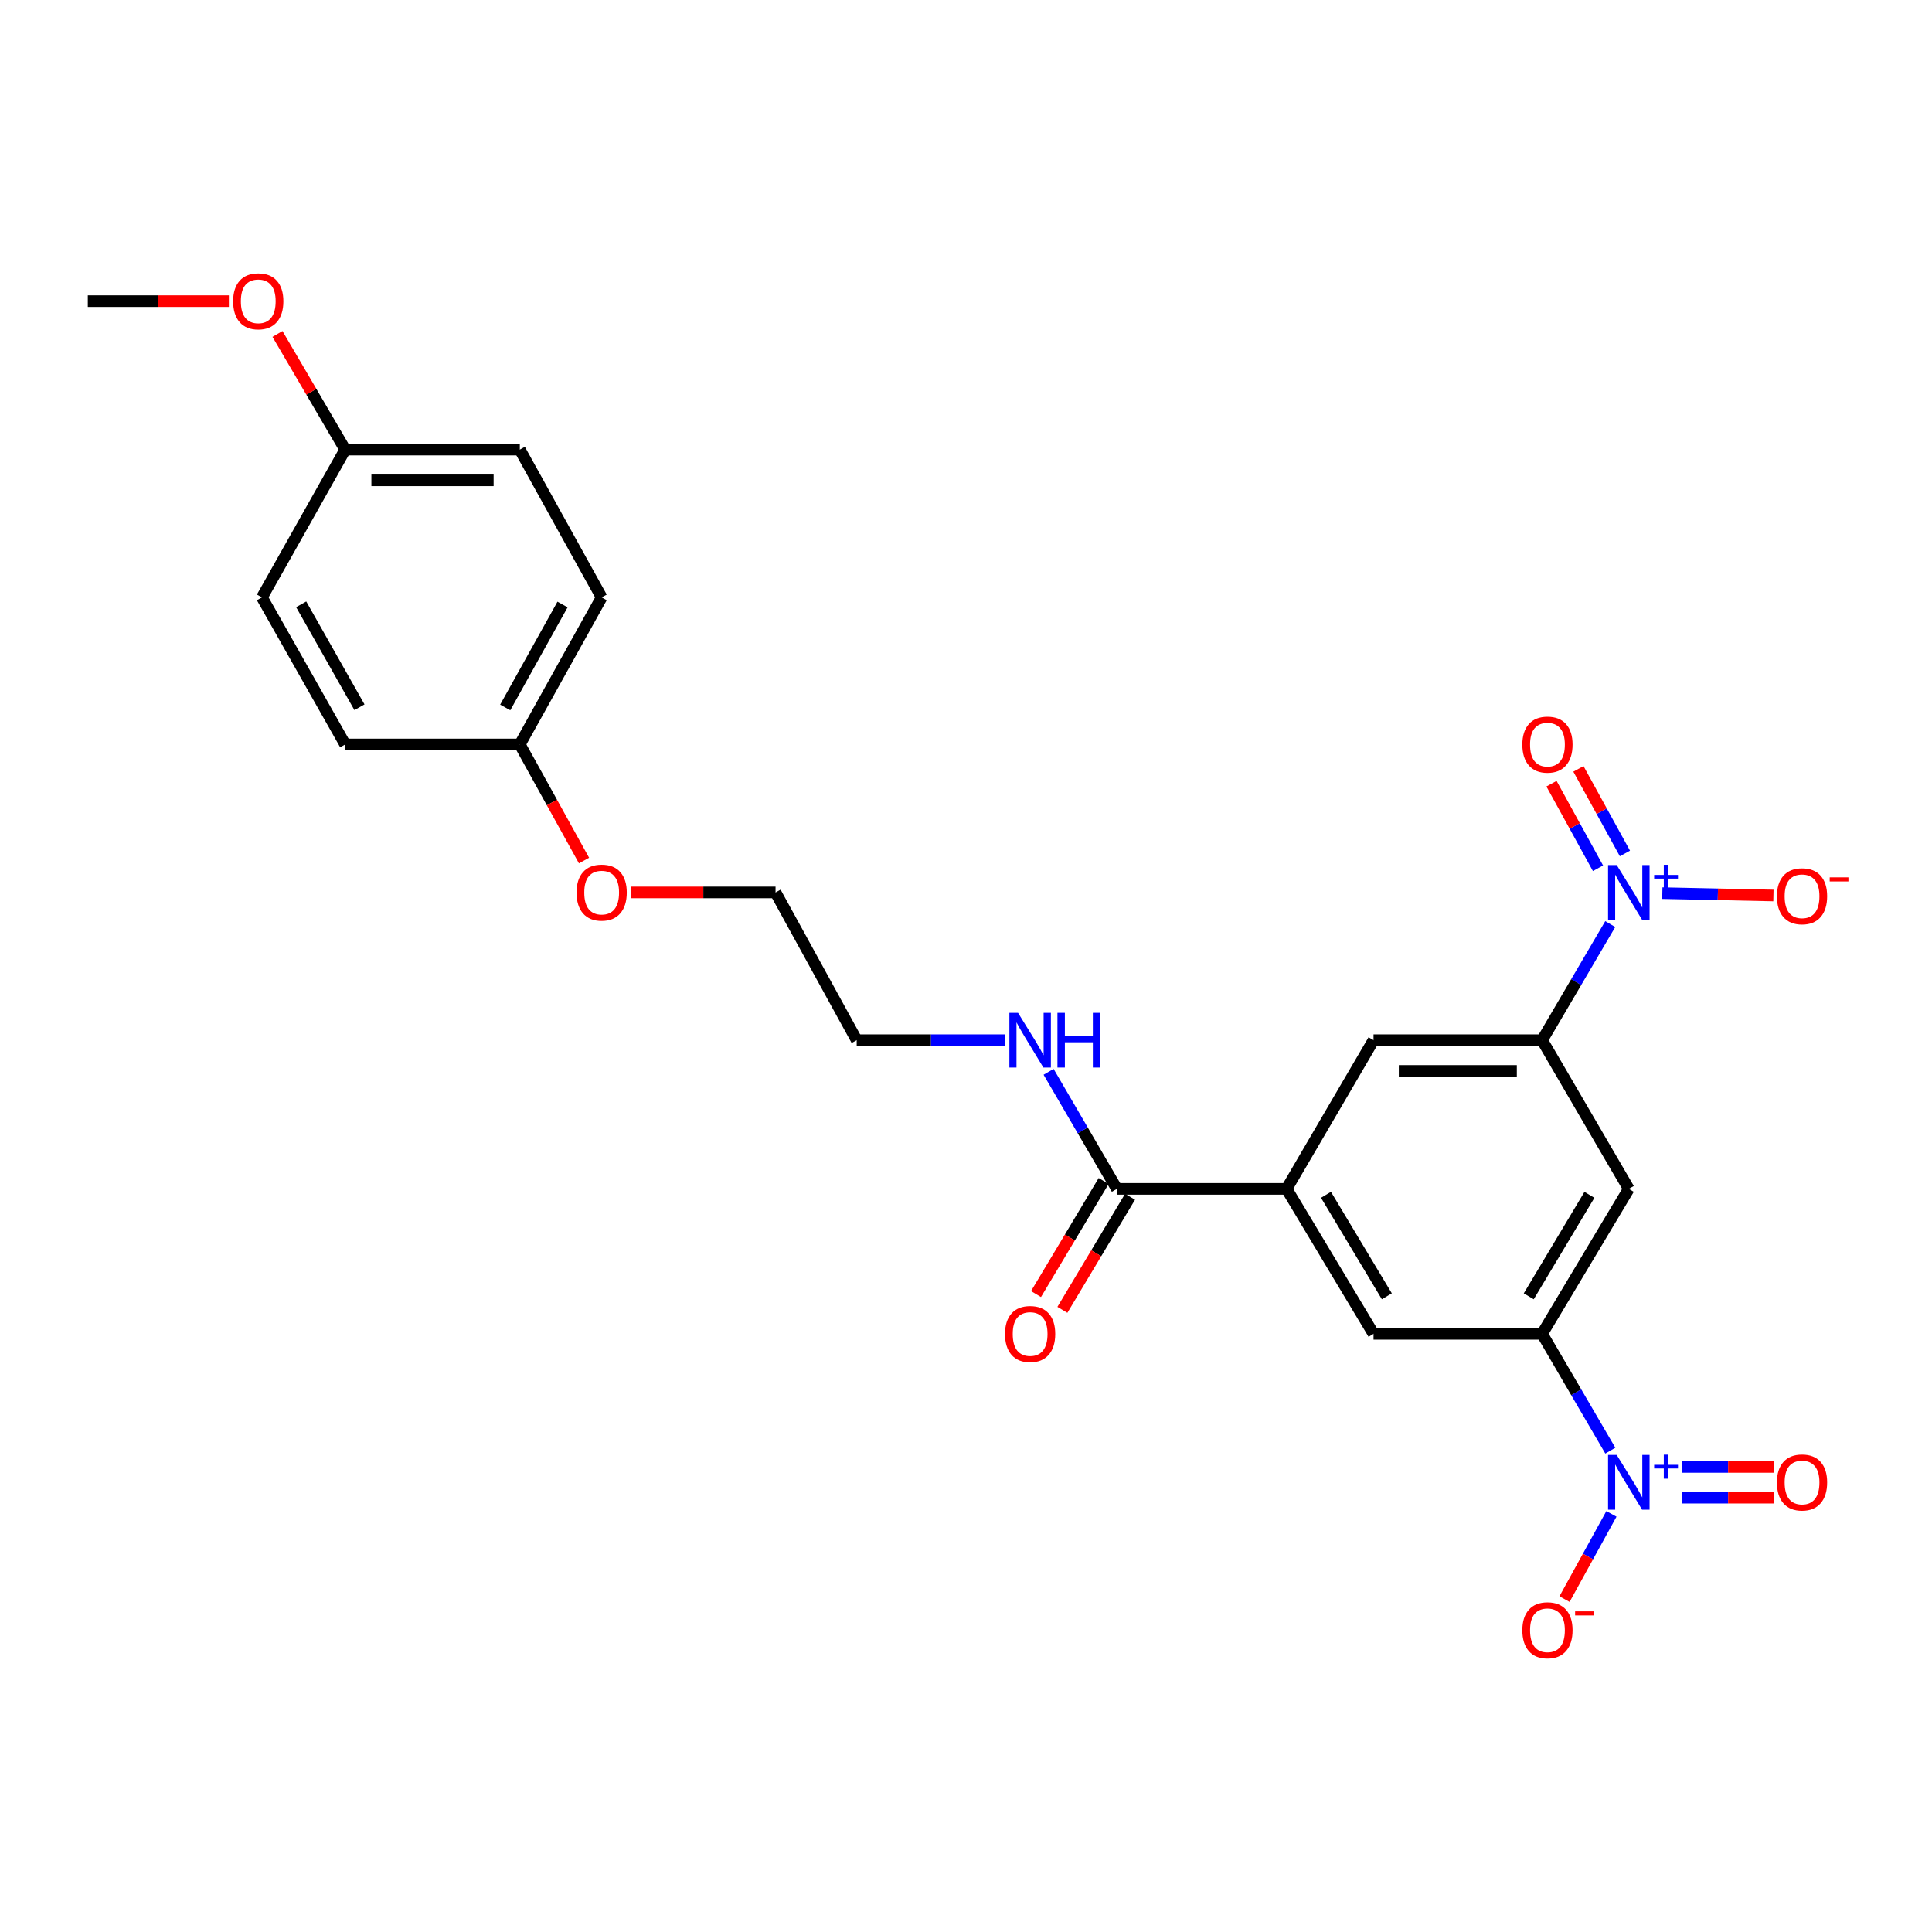 <?xml version='1.0' encoding='iso-8859-1'?>
<svg version='1.1' baseProfile='full'
              xmlns='http://www.w3.org/2000/svg'
                      xmlns:rdkit='http://www.rdkit.org/xml'
                      xmlns:xlink='http://www.w3.org/1999/xlink'
                  xml:space='preserve'
width='1000px' height='1000px' viewBox='0 0 1000 1000'>
<!-- END OF HEADER -->
<rect style='opacity:1.0;fill:#FFFFFF;stroke:none' width='1000' height='1000' x='0' y='0'> </rect>
<path class='bond-2' d='M 833.462,478.298 L 815.828,508.346' style='fill:none;fill-rule:evenodd;stroke:#0000FF;stroke-width:6px;stroke-linecap:butt;stroke-linejoin:miter;stroke-opacity:1' />
<path class='bond-2' d='M 815.828,508.346 L 798.194,538.395' style='fill:none;fill-rule:evenodd;stroke:#000000;stroke-width:6px;stroke-linecap:butt;stroke-linejoin:miter;stroke-opacity:1' />
<path class='bond-8' d='M 860.417,462.289 L 889.17,462.898' style='fill:none;fill-rule:evenodd;stroke:#0000FF;stroke-width:6px;stroke-linecap:butt;stroke-linejoin:miter;stroke-opacity:1' />
<path class='bond-8' d='M 889.17,462.898 L 917.923,463.508' style='fill:none;fill-rule:evenodd;stroke:#FF0000;stroke-width:6px;stroke-linecap:butt;stroke-linejoin:miter;stroke-opacity:1' />
<path class='bond-10' d='M 841.056,441.744 L 829.023,419.858' style='fill:none;fill-rule:evenodd;stroke:#0000FF;stroke-width:6px;stroke-linecap:butt;stroke-linejoin:miter;stroke-opacity:1' />
<path class='bond-10' d='M 829.023,419.858 L 816.99,397.971' style='fill:none;fill-rule:evenodd;stroke:#FF0000;stroke-width:6px;stroke-linecap:butt;stroke-linejoin:miter;stroke-opacity:1' />
<path class='bond-10' d='M 827.116,449.408 L 815.083,427.522' style='fill:none;fill-rule:evenodd;stroke:#0000FF;stroke-width:6px;stroke-linecap:butt;stroke-linejoin:miter;stroke-opacity:1' />
<path class='bond-10' d='M 815.083,427.522 L 803.05,405.635' style='fill:none;fill-rule:evenodd;stroke:#FF0000;stroke-width:6px;stroke-linecap:butt;stroke-linejoin:miter;stroke-opacity:1' />
<path class='bond-0' d='M 833.503,750.855 L 815.849,720.625' style='fill:none;fill-rule:evenodd;stroke:#0000FF;stroke-width:6px;stroke-linecap:butt;stroke-linejoin:miter;stroke-opacity:1' />
<path class='bond-0' d='M 815.849,720.625 L 798.194,690.396' style='fill:none;fill-rule:evenodd;stroke:#000000;stroke-width:6px;stroke-linecap:butt;stroke-linejoin:miter;stroke-opacity:1' />
<path class='bond-9' d='M 834.075,783.583 L 821.932,805.639' style='fill:none;fill-rule:evenodd;stroke:#0000FF;stroke-width:6px;stroke-linecap:butt;stroke-linejoin:miter;stroke-opacity:1' />
<path class='bond-9' d='M 821.932,805.639 L 809.789,827.694' style='fill:none;fill-rule:evenodd;stroke:#FF0000;stroke-width:6px;stroke-linecap:butt;stroke-linejoin:miter;stroke-opacity:1' />
<path class='bond-11' d='M 870.759,775.194 L 894.47,775.194' style='fill:none;fill-rule:evenodd;stroke:#0000FF;stroke-width:6px;stroke-linecap:butt;stroke-linejoin:miter;stroke-opacity:1' />
<path class='bond-11' d='M 894.47,775.194 L 918.182,775.194' style='fill:none;fill-rule:evenodd;stroke:#FF0000;stroke-width:6px;stroke-linecap:butt;stroke-linejoin:miter;stroke-opacity:1' />
<path class='bond-11' d='M 870.759,759.286 L 894.47,759.286' style='fill:none;fill-rule:evenodd;stroke:#0000FF;stroke-width:6px;stroke-linecap:butt;stroke-linejoin:miter;stroke-opacity:1' />
<path class='bond-11' d='M 894.47,759.286 L 918.182,759.286' style='fill:none;fill-rule:evenodd;stroke:#FF0000;stroke-width:6px;stroke-linecap:butt;stroke-linejoin:miter;stroke-opacity:1' />
<path class='bond-1' d='M 798.194,690.396 L 843.072,615.354' style='fill:none;fill-rule:evenodd;stroke:#000000;stroke-width:6px;stroke-linecap:butt;stroke-linejoin:miter;stroke-opacity:1' />
<path class='bond-1' d='M 791.273,670.974 L 822.688,618.445' style='fill:none;fill-rule:evenodd;stroke:#000000;stroke-width:6px;stroke-linecap:butt;stroke-linejoin:miter;stroke-opacity:1' />
<path class='bond-25' d='M 798.194,690.396 L 710.939,690.396' style='fill:none;fill-rule:evenodd;stroke:#000000;stroke-width:6px;stroke-linecap:butt;stroke-linejoin:miter;stroke-opacity:1' />
<path class='bond-4' d='M 798.194,538.395 L 843.072,615.354' style='fill:none;fill-rule:evenodd;stroke:#000000;stroke-width:6px;stroke-linecap:butt;stroke-linejoin:miter;stroke-opacity:1' />
<path class='bond-7' d='M 798.194,538.395 L 710.939,538.395' style='fill:none;fill-rule:evenodd;stroke:#000000;stroke-width:6px;stroke-linecap:butt;stroke-linejoin:miter;stroke-opacity:1' />
<path class='bond-7' d='M 785.106,554.303 L 724.027,554.303' style='fill:none;fill-rule:evenodd;stroke:#000000;stroke-width:6px;stroke-linecap:butt;stroke-linejoin:miter;stroke-opacity:1' />
<path class='bond-3' d='M 665.937,615.354 L 710.939,538.395' style='fill:none;fill-rule:evenodd;stroke:#000000;stroke-width:6px;stroke-linecap:butt;stroke-linejoin:miter;stroke-opacity:1' />
<path class='bond-5' d='M 665.937,615.354 L 578.081,615.354' style='fill:none;fill-rule:evenodd;stroke:#000000;stroke-width:6px;stroke-linecap:butt;stroke-linejoin:miter;stroke-opacity:1' />
<path class='bond-6' d='M 665.937,615.354 L 710.939,690.396' style='fill:none;fill-rule:evenodd;stroke:#000000;stroke-width:6px;stroke-linecap:butt;stroke-linejoin:miter;stroke-opacity:1' />
<path class='bond-6' d='M 686.33,618.429 L 717.831,670.958' style='fill:none;fill-rule:evenodd;stroke:#000000;stroke-width:6px;stroke-linecap:butt;stroke-linejoin:miter;stroke-opacity:1' />
<path class='bond-12' d='M 571.255,611.271 L 553.748,640.539' style='fill:none;fill-rule:evenodd;stroke:#000000;stroke-width:6px;stroke-linecap:butt;stroke-linejoin:miter;stroke-opacity:1' />
<path class='bond-12' d='M 553.748,640.539 L 536.241,669.806' style='fill:none;fill-rule:evenodd;stroke:#FF0000;stroke-width:6px;stroke-linecap:butt;stroke-linejoin:miter;stroke-opacity:1' />
<path class='bond-12' d='M 584.907,619.437 L 567.4,648.705' style='fill:none;fill-rule:evenodd;stroke:#000000;stroke-width:6px;stroke-linecap:butt;stroke-linejoin:miter;stroke-opacity:1' />
<path class='bond-12' d='M 567.4,648.705 L 549.893,677.973' style='fill:none;fill-rule:evenodd;stroke:#FF0000;stroke-width:6px;stroke-linecap:butt;stroke-linejoin:miter;stroke-opacity:1' />
<path class='bond-13' d='M 578.081,615.354 L 560.416,585.068' style='fill:none;fill-rule:evenodd;stroke:#000000;stroke-width:6px;stroke-linecap:butt;stroke-linejoin:miter;stroke-opacity:1' />
<path class='bond-13' d='M 560.416,585.068 L 542.752,554.782' style='fill:none;fill-rule:evenodd;stroke:#0000FF;stroke-width:6px;stroke-linecap:butt;stroke-linejoin:miter;stroke-opacity:1' />
<path class='bond-22' d='M 520.209,538.395 L 481.819,538.395' style='fill:none;fill-rule:evenodd;stroke:#0000FF;stroke-width:6px;stroke-linecap:butt;stroke-linejoin:miter;stroke-opacity:1' />
<path class='bond-22' d='M 481.819,538.395 L 443.428,538.395' style='fill:none;fill-rule:evenodd;stroke:#000000;stroke-width:6px;stroke-linecap:butt;stroke-linejoin:miter;stroke-opacity:1' />
<path class='bond-14' d='M 178.675,232.714 L 269.05,232.714' style='fill:none;fill-rule:evenodd;stroke:#000000;stroke-width:6px;stroke-linecap:butt;stroke-linejoin:miter;stroke-opacity:1' />
<path class='bond-14' d='M 192.231,248.622 L 255.494,248.622' style='fill:none;fill-rule:evenodd;stroke:#000000;stroke-width:6px;stroke-linecap:butt;stroke-linejoin:miter;stroke-opacity:1' />
<path class='bond-20' d='M 178.675,232.714 L 161.148,202.785' style='fill:none;fill-rule:evenodd;stroke:#000000;stroke-width:6px;stroke-linecap:butt;stroke-linejoin:miter;stroke-opacity:1' />
<path class='bond-20' d='M 161.148,202.785 L 143.621,172.856' style='fill:none;fill-rule:evenodd;stroke:#FF0000;stroke-width:6px;stroke-linecap:butt;stroke-linejoin:miter;stroke-opacity:1' />
<path class='bond-26' d='M 178.675,232.714 L 135.582,309.205' style='fill:none;fill-rule:evenodd;stroke:#000000;stroke-width:6px;stroke-linecap:butt;stroke-linejoin:miter;stroke-opacity:1' />
<path class='bond-15' d='M 269.05,385.324 L 285.669,415.369' style='fill:none;fill-rule:evenodd;stroke:#000000;stroke-width:6px;stroke-linecap:butt;stroke-linejoin:miter;stroke-opacity:1' />
<path class='bond-15' d='M 285.669,415.369 L 302.287,445.413' style='fill:none;fill-rule:evenodd;stroke:#FF0000;stroke-width:6px;stroke-linecap:butt;stroke-linejoin:miter;stroke-opacity:1' />
<path class='bond-17' d='M 269.05,385.324 L 178.675,385.324' style='fill:none;fill-rule:evenodd;stroke:#000000;stroke-width:6px;stroke-linecap:butt;stroke-linejoin:miter;stroke-opacity:1' />
<path class='bond-19' d='M 269.05,385.324 L 311.418,309.205' style='fill:none;fill-rule:evenodd;stroke:#000000;stroke-width:6px;stroke-linecap:butt;stroke-linejoin:miter;stroke-opacity:1' />
<path class='bond-19' d='M 261.506,366.17 L 291.163,312.886' style='fill:none;fill-rule:evenodd;stroke:#000000;stroke-width:6px;stroke-linecap:butt;stroke-linejoin:miter;stroke-opacity:1' />
<path class='bond-16' d='M 135.582,309.205 L 178.675,385.324' style='fill:none;fill-rule:evenodd;stroke:#000000;stroke-width:6px;stroke-linecap:butt;stroke-linejoin:miter;stroke-opacity:1' />
<path class='bond-16' d='M 155.89,312.786 L 186.055,366.069' style='fill:none;fill-rule:evenodd;stroke:#000000;stroke-width:6px;stroke-linecap:butt;stroke-linejoin:miter;stroke-opacity:1' />
<path class='bond-18' d='M 269.05,232.714 L 311.418,309.205' style='fill:none;fill-rule:evenodd;stroke:#000000;stroke-width:6px;stroke-linecap:butt;stroke-linejoin:miter;stroke-opacity:1' />
<path class='bond-24' d='M 118.468,155.869 L 81.961,155.869' style='fill:none;fill-rule:evenodd;stroke:#FF0000;stroke-width:6px;stroke-linecap:butt;stroke-linejoin:miter;stroke-opacity:1' />
<path class='bond-24' d='M 81.961,155.869 L 45.455,155.869' style='fill:none;fill-rule:evenodd;stroke:#000000;stroke-width:6px;stroke-linecap:butt;stroke-linejoin:miter;stroke-opacity:1' />
<path class='bond-21' d='M 326.669,461.921 L 364.045,461.921' style='fill:none;fill-rule:evenodd;stroke:#FF0000;stroke-width:6px;stroke-linecap:butt;stroke-linejoin:miter;stroke-opacity:1' />
<path class='bond-21' d='M 364.045,461.921 L 401.422,461.921' style='fill:none;fill-rule:evenodd;stroke:#000000;stroke-width:6px;stroke-linecap:butt;stroke-linejoin:miter;stroke-opacity:1' />
<path class='bond-23' d='M 443.428,538.395 L 401.422,461.921' style='fill:none;fill-rule:evenodd;stroke:#000000;stroke-width:6px;stroke-linecap:butt;stroke-linejoin:miter;stroke-opacity:1' />
<path  class='atom-0' d='M 836.812 447.761
L 846.092 462.761
Q 847.012 464.241, 848.492 466.921
Q 849.972 469.601, 850.052 469.761
L 850.052 447.761
L 853.812 447.761
L 853.812 476.081
L 849.932 476.081
L 839.972 459.681
Q 838.812 457.761, 837.572 455.561
Q 836.372 453.361, 836.012 452.681
L 836.012 476.081
L 832.332 476.081
L 832.332 447.761
L 836.812 447.761
' fill='#0000FF'/>
<path  class='atom-0' d='M 856.188 452.866
L 861.178 452.866
L 861.178 447.613
L 863.396 447.613
L 863.396 452.866
L 868.517 452.866
L 868.517 454.767
L 863.396 454.767
L 863.396 460.047
L 861.178 460.047
L 861.178 454.767
L 856.188 454.767
L 856.188 452.866
' fill='#0000FF'/>
<path  class='atom-1' d='M 836.812 753.08
L 846.092 768.08
Q 847.012 769.56, 848.492 772.24
Q 849.972 774.92, 850.052 775.08
L 850.052 753.08
L 853.812 753.08
L 853.812 781.4
L 849.932 781.4
L 839.972 765
Q 838.812 763.08, 837.572 760.88
Q 836.372 758.68, 836.012 758
L 836.012 781.4
L 832.332 781.4
L 832.332 753.08
L 836.812 753.08
' fill='#0000FF'/>
<path  class='atom-1' d='M 856.188 758.185
L 861.178 758.185
L 861.178 752.931
L 863.396 752.931
L 863.396 758.185
L 868.517 758.185
L 868.517 760.086
L 863.396 760.086
L 863.396 765.366
L 861.178 765.366
L 861.178 760.086
L 856.188 760.086
L 856.188 758.185
' fill='#0000FF'/>
<path  class='atom-9' d='M 919.732 463.902
Q 919.732 457.102, 923.092 453.302
Q 926.452 449.502, 932.732 449.502
Q 939.012 449.502, 942.372 453.302
Q 945.732 457.102, 945.732 463.902
Q 945.732 470.782, 942.332 474.702
Q 938.932 478.582, 932.732 478.582
Q 926.492 478.582, 923.092 474.702
Q 919.732 470.822, 919.732 463.902
M 932.732 475.382
Q 937.052 475.382, 939.372 472.502
Q 941.732 469.582, 941.732 463.902
Q 941.732 458.342, 939.372 455.542
Q 937.052 452.702, 932.732 452.702
Q 928.412 452.702, 926.052 455.502
Q 923.732 458.302, 923.732 463.902
Q 923.732 469.622, 926.052 472.502
Q 928.412 475.382, 932.732 475.382
' fill='#FF0000'/>
<path  class='atom-9' d='M 947.052 454.124
L 956.74 454.124
L 956.74 456.236
L 947.052 456.236
L 947.052 454.124
' fill='#FF0000'/>
<path  class='atom-10' d='M 787.96 843.811
Q 787.96 837.011, 791.32 833.211
Q 794.68 829.411, 800.96 829.411
Q 807.24 829.411, 810.6 833.211
Q 813.96 837.011, 813.96 843.811
Q 813.96 850.691, 810.56 854.611
Q 807.16 858.491, 800.96 858.491
Q 794.72 858.491, 791.32 854.611
Q 787.96 850.731, 787.96 843.811
M 800.96 855.291
Q 805.28 855.291, 807.6 852.411
Q 809.96 849.491, 809.96 843.811
Q 809.96 838.251, 807.6 835.451
Q 805.28 832.611, 800.96 832.611
Q 796.64 832.611, 794.28 835.411
Q 791.96 838.211, 791.96 843.811
Q 791.96 849.531, 794.28 852.411
Q 796.64 855.291, 800.96 855.291
' fill='#FF0000'/>
<path  class='atom-10' d='M 815.28 834.033
L 824.969 834.033
L 824.969 836.145
L 815.28 836.145
L 815.28 834.033
' fill='#FF0000'/>
<path  class='atom-11' d='M 787.96 385.404
Q 787.96 378.604, 791.32 374.804
Q 794.68 371.004, 800.96 371.004
Q 807.24 371.004, 810.6 374.804
Q 813.96 378.604, 813.96 385.404
Q 813.96 392.284, 810.56 396.204
Q 807.16 400.084, 800.96 400.084
Q 794.72 400.084, 791.32 396.204
Q 787.96 392.324, 787.96 385.404
M 800.96 396.884
Q 805.28 396.884, 807.6 394.004
Q 809.96 391.084, 809.96 385.404
Q 809.96 379.844, 807.6 377.044
Q 805.28 374.204, 800.96 374.204
Q 796.64 374.204, 794.28 377.004
Q 791.96 379.804, 791.96 385.404
Q 791.96 391.124, 794.28 394.004
Q 796.64 396.884, 800.96 396.884
' fill='#FF0000'/>
<path  class='atom-12' d='M 919.732 767.32
Q 919.732 760.52, 923.092 756.72
Q 926.452 752.92, 932.732 752.92
Q 939.012 752.92, 942.372 756.72
Q 945.732 760.52, 945.732 767.32
Q 945.732 774.2, 942.332 778.12
Q 938.932 782, 932.732 782
Q 926.492 782, 923.092 778.12
Q 919.732 774.24, 919.732 767.32
M 932.732 778.8
Q 937.052 778.8, 939.372 775.92
Q 941.732 773, 941.732 767.32
Q 941.732 761.76, 939.372 758.96
Q 937.052 756.12, 932.732 756.12
Q 928.412 756.12, 926.052 758.92
Q 923.732 761.72, 923.732 767.32
Q 923.732 773.04, 926.052 775.92
Q 928.412 778.8, 932.732 778.8
' fill='#FF0000'/>
<path  class='atom-13' d='M 520.194 690.476
Q 520.194 683.676, 523.554 679.876
Q 526.914 676.076, 533.194 676.076
Q 539.474 676.076, 542.834 679.876
Q 546.194 683.676, 546.194 690.476
Q 546.194 697.356, 542.794 701.276
Q 539.394 705.156, 533.194 705.156
Q 526.954 705.156, 523.554 701.276
Q 520.194 697.396, 520.194 690.476
M 533.194 701.956
Q 537.514 701.956, 539.834 699.076
Q 542.194 696.156, 542.194 690.476
Q 542.194 684.916, 539.834 682.116
Q 537.514 679.276, 533.194 679.276
Q 528.874 679.276, 526.514 682.076
Q 524.194 684.876, 524.194 690.476
Q 524.194 696.196, 526.514 699.076
Q 528.874 701.956, 533.194 701.956
' fill='#FF0000'/>
<path  class='atom-14' d='M 526.934 524.235
L 536.214 539.235
Q 537.134 540.715, 538.614 543.395
Q 540.094 546.075, 540.174 546.235
L 540.174 524.235
L 543.934 524.235
L 543.934 552.555
L 540.054 552.555
L 530.094 536.155
Q 528.934 534.235, 527.694 532.035
Q 526.494 529.835, 526.134 529.155
L 526.134 552.555
L 522.454 552.555
L 522.454 524.235
L 526.934 524.235
' fill='#0000FF'/>
<path  class='atom-14' d='M 547.334 524.235
L 551.174 524.235
L 551.174 536.275
L 565.654 536.275
L 565.654 524.235
L 569.494 524.235
L 569.494 552.555
L 565.654 552.555
L 565.654 539.475
L 551.174 539.475
L 551.174 552.555
L 547.334 552.555
L 547.334 524.235
' fill='#0000FF'/>
<path  class='atom-21' d='M 120.673 155.949
Q 120.673 149.149, 124.033 145.349
Q 127.393 141.549, 133.673 141.549
Q 139.953 141.549, 143.313 145.349
Q 146.673 149.149, 146.673 155.949
Q 146.673 162.829, 143.273 166.749
Q 139.873 170.629, 133.673 170.629
Q 127.433 170.629, 124.033 166.749
Q 120.673 162.869, 120.673 155.949
M 133.673 167.429
Q 137.993 167.429, 140.313 164.549
Q 142.673 161.629, 142.673 155.949
Q 142.673 150.389, 140.313 147.589
Q 137.993 144.749, 133.673 144.749
Q 129.353 144.749, 126.993 147.549
Q 124.673 150.349, 124.673 155.949
Q 124.673 161.669, 126.993 164.549
Q 129.353 167.429, 133.673 167.429
' fill='#FF0000'/>
<path  class='atom-22' d='M 298.418 462.001
Q 298.418 455.201, 301.778 451.401
Q 305.138 447.601, 311.418 447.601
Q 317.698 447.601, 321.058 451.401
Q 324.418 455.201, 324.418 462.001
Q 324.418 468.881, 321.018 472.801
Q 317.618 476.681, 311.418 476.681
Q 305.178 476.681, 301.778 472.801
Q 298.418 468.921, 298.418 462.001
M 311.418 473.481
Q 315.738 473.481, 318.058 470.601
Q 320.418 467.681, 320.418 462.001
Q 320.418 456.441, 318.058 453.641
Q 315.738 450.801, 311.418 450.801
Q 307.098 450.801, 304.738 453.601
Q 302.418 456.401, 302.418 462.001
Q 302.418 467.721, 304.738 470.601
Q 307.098 473.481, 311.418 473.481
' fill='#FF0000'/>
</svg>

